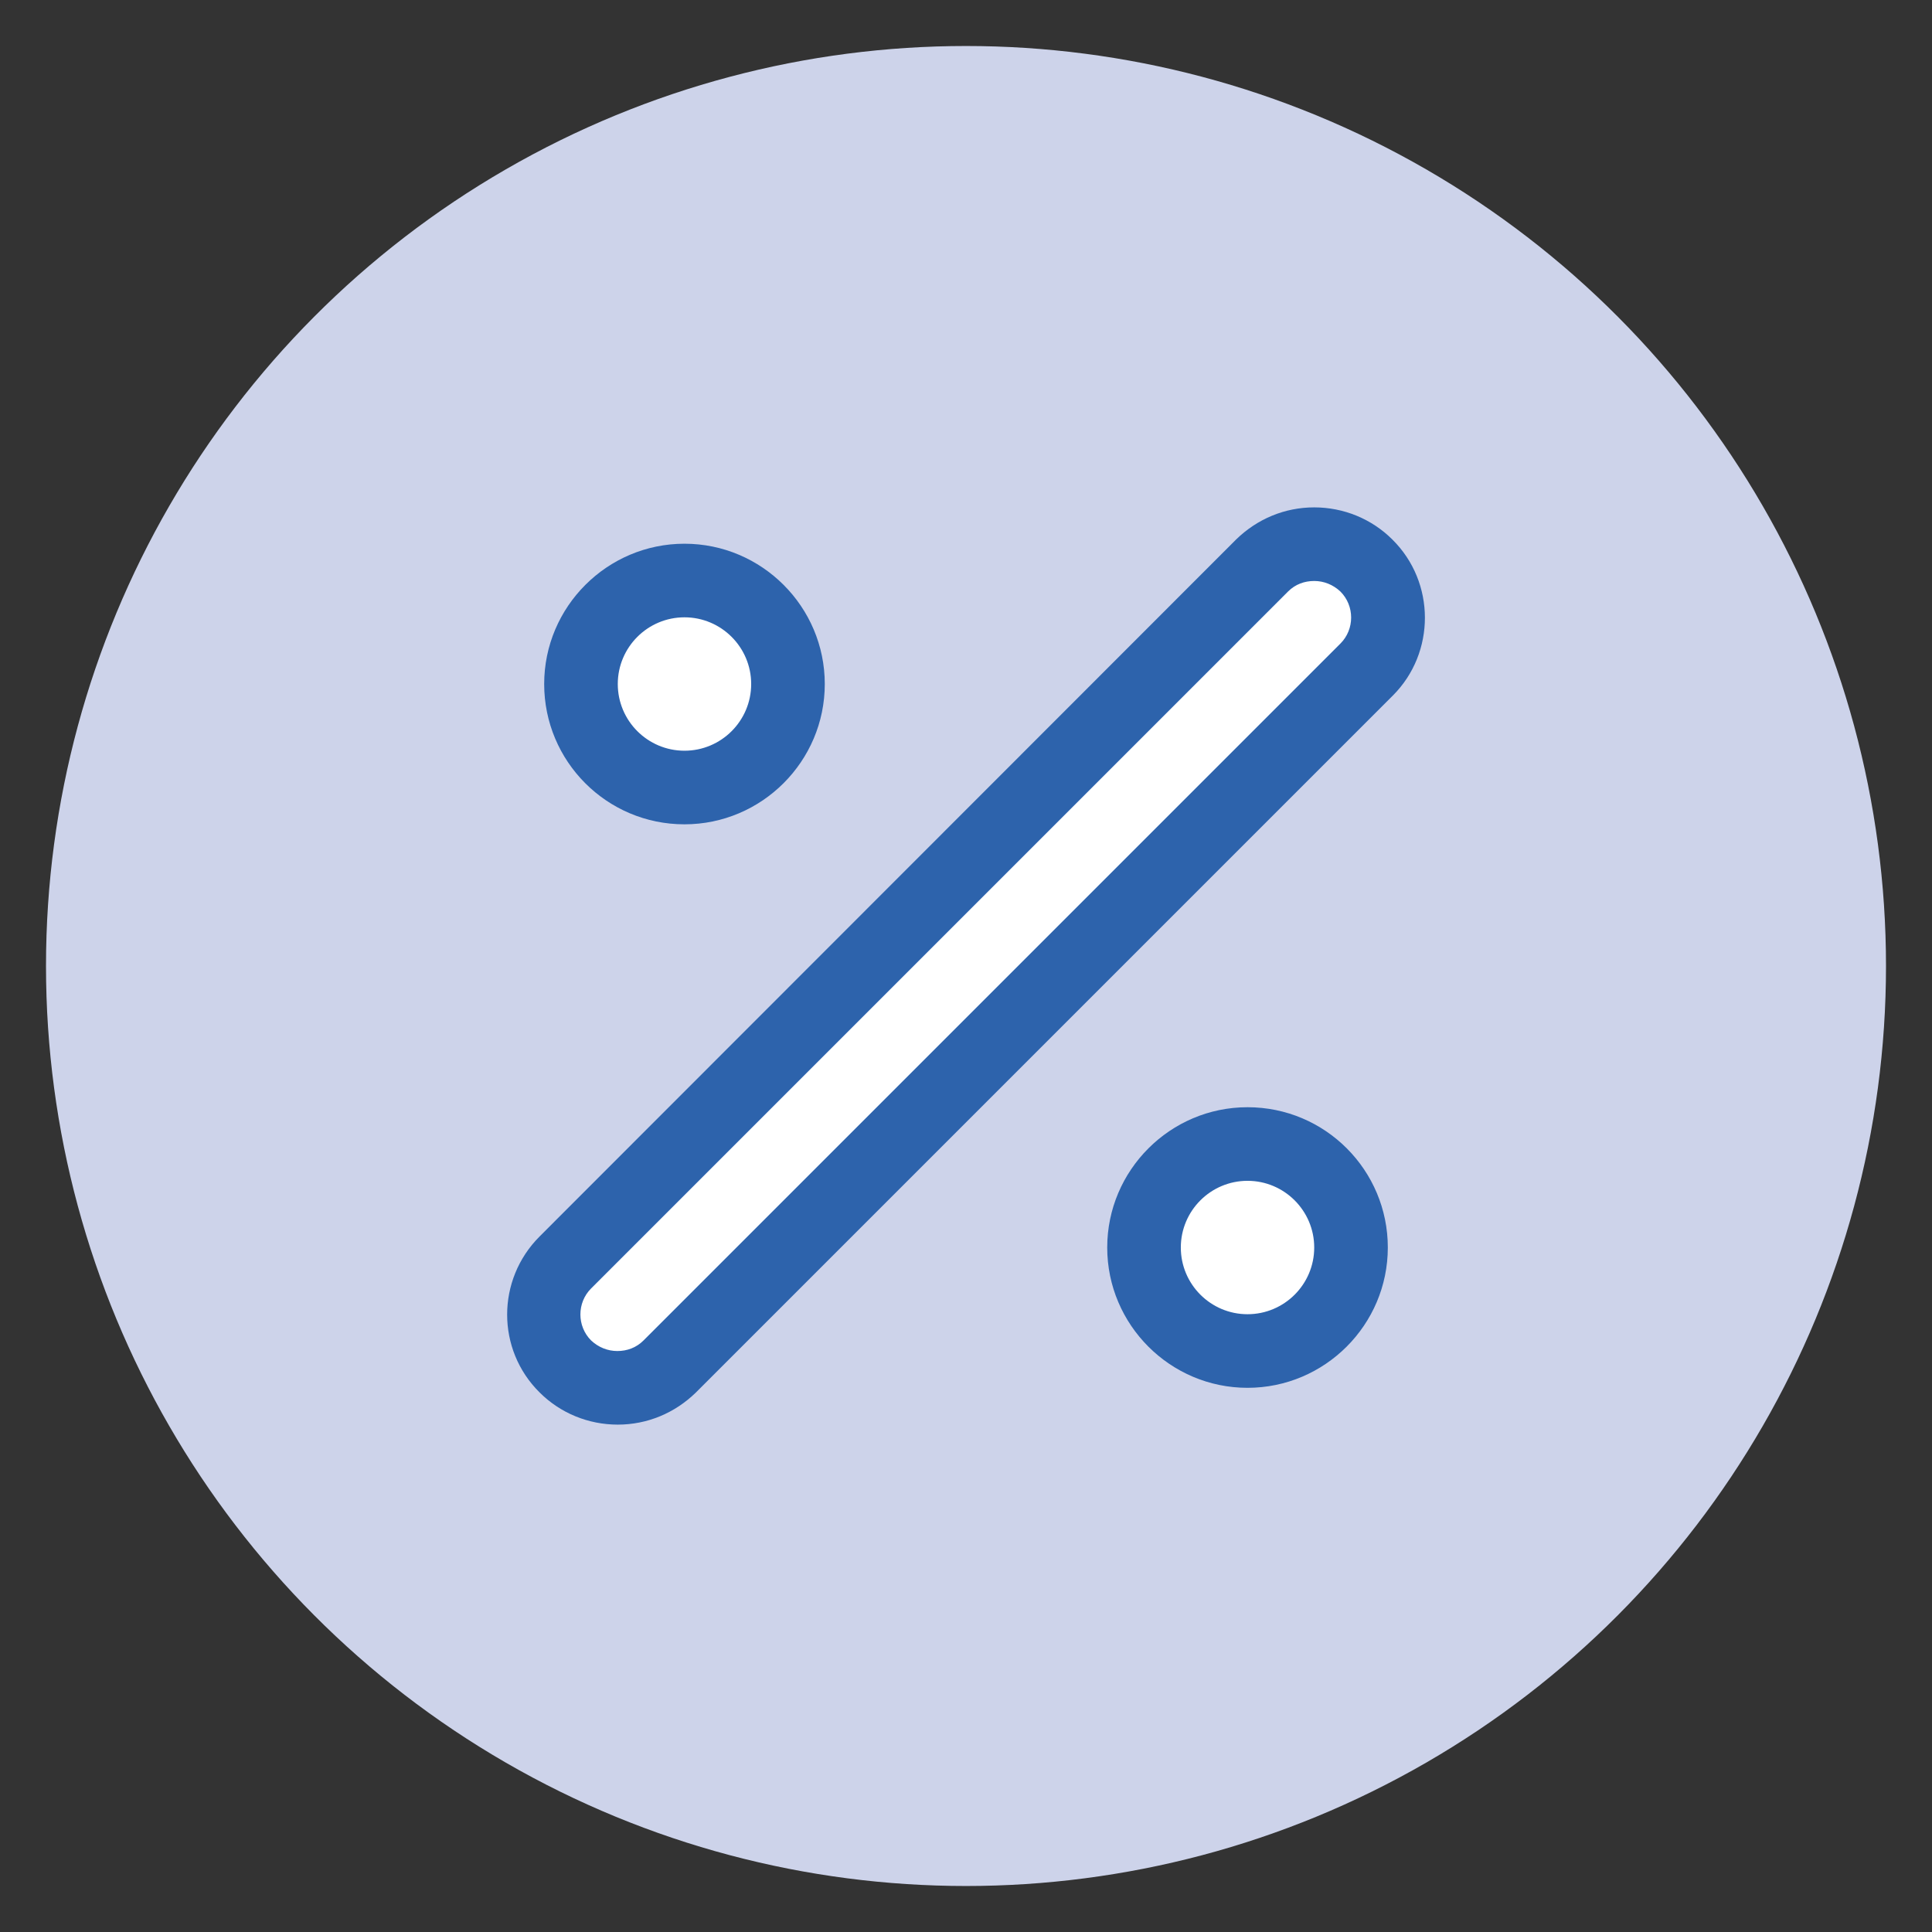 <?xml version="1.0" encoding="utf-8"?>
<!-- Generator: Adobe Illustrator 25.4.1, SVG Export Plug-In . SVG Version: 6.00 Build 0)  -->
<svg version="1.1" id="Layer_1" xmlns="http://www.w3.org/2000/svg" xmlns:xlink="http://www.w3.org/1999/xlink" x="0px" y="0px"
	 viewBox="0 0 420 420" style="enable-background:new 0 0 420 420;" xml:space="preserve">
<rect x="0" y="0" width="420" height="420" fill="#333333" stroke="none"/>
<style type="text/css">
	.st0{fill:#CDD3EA;}
	.st1{fill:#FFFFFF;}
	.st2{fill:#2D63AC;}
</style>
<g>
	<circle class="st0" cx="210" cy="210" r="200"/>
	<g>
		<g>
			<path class="st1" d="M297.1,122.9c-3-3-7-4.7-11.3-4.7s-8.3,1.7-11.3,4.7L122.9,274.4c-6.2,6.2-6.2,16.4,0,22.6
				c3,3,7,4.7,11.3,4.7s8.3-1.7,11.3-4.7l151.5-151.5C303.3,139.3,303.3,129.2,297.1,122.9z"/>
			<circle class="st1" cx="148.8" cy="148.7" r="22.5"/>
			<circle class="st1" cx="271.2" cy="271.2" r="22.5"/>
		</g>
		<g>
			<path class="st2" d="M302.7,117.3c-4.5-4.5-10.6-7-17-7s-12.4,2.5-17,7L117.3,268.8c-9.4,9.4-9.4,24.6,0,33.9
				c4.5,4.5,10.6,7,17,7s12.4-2.5,17-7l151.5-151.5C312.1,141.9,312.1,126.6,302.7,117.3z M291.4,139.9L139.9,291.4
				c-1.6,1.6-3.6,2.3-5.7,2.3s-4.1-0.8-5.7-2.3c-3.1-3.1-3.1-8.2,0-11.3l151.5-151.5c1.6-1.6,3.6-2.3,5.7-2.3s4.1,0.8,5.7,2.3
				C294.5,131.7,294.5,136.8,291.4,139.9z"/>
			<path class="st2" d="M148.8,179.2c16.8,0,30.5-13.7,30.5-30.5s-13.7-30.5-30.5-30.5s-30.5,13.7-30.5,30.5
				S131.9,179.2,148.8,179.2z M148.8,134.2c8,0,14.5,6.5,14.5,14.5s-6.5,14.5-14.5,14.5s-14.5-6.5-14.5-14.5
				S140.8,134.2,148.8,134.2z"/>
			<path class="st2" d="M271.2,240.7c-16.8,0-30.5,13.7-30.5,30.5s13.7,30.5,30.5,30.5s30.5-13.7,30.5-30.5S288.1,240.7,271.2,240.7
				z M271.2,285.7c-8,0-14.5-6.5-14.5-14.5s6.5-14.5,14.5-14.5s14.5,6.5,14.5,14.5S279.2,285.7,271.2,285.7z"/>
		</g>
	</g>
</g>
</svg>

